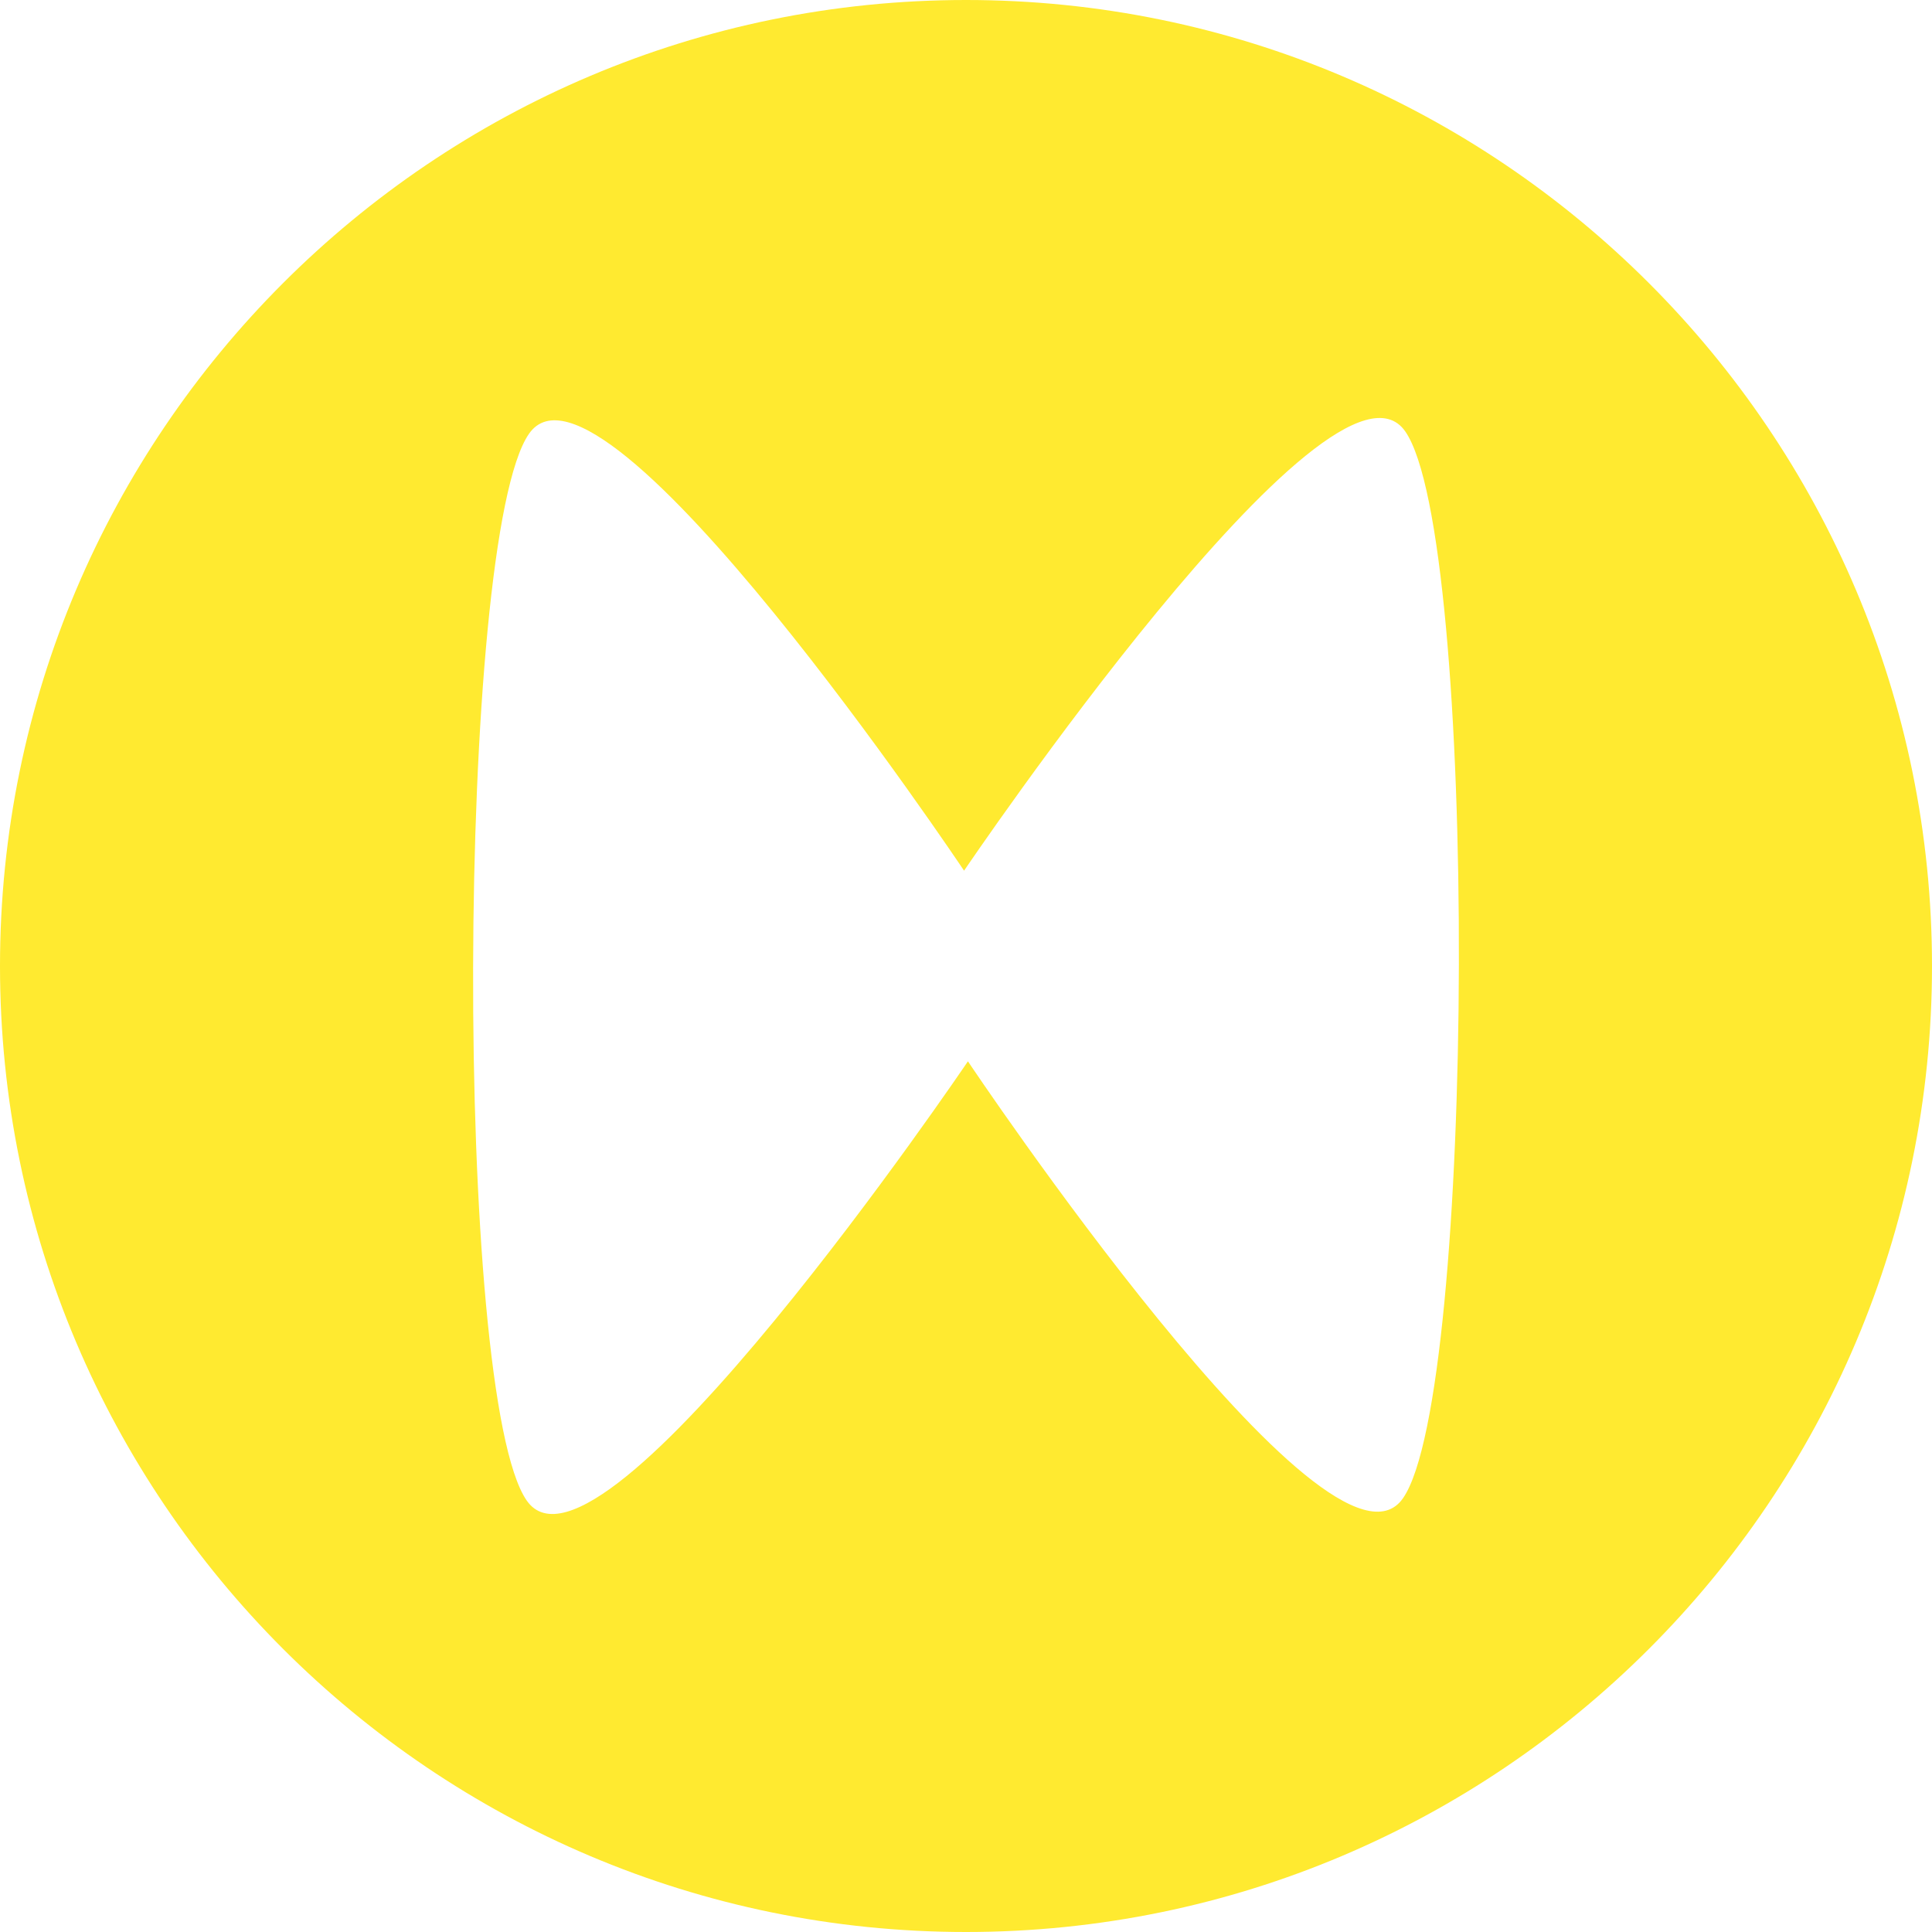 <?xml version="1.0" encoding="UTF-8"?>
<svg xmlns="http://www.w3.org/2000/svg" width="15" height="15" viewBox="0 0 15 15" fill="none">
  <path fill-rule="evenodd" clip-rule="evenodd" d="M7.5 0C11.639 0 15 3.361 15 7.5C15 11.639 11.639 15 7.5 15C3.361 15 0 11.639 0 7.5C0 3.361 3.361 0 7.5 0ZM4.107 3.368C3.541 4.183 3.522 10.839 4.09 11.651C4.658 12.463 7.515 8.24 7.515 8.24C7.515 8.24 10.328 12.447 10.893 11.632C11.459 10.817 11.478 4.161 10.91 3.349C10.342 2.537 7.485 6.76 7.485 6.76C7.485 6.76 4.672 2.553 4.107 3.368Z" fill="#FFEA30"></path>
</svg>
